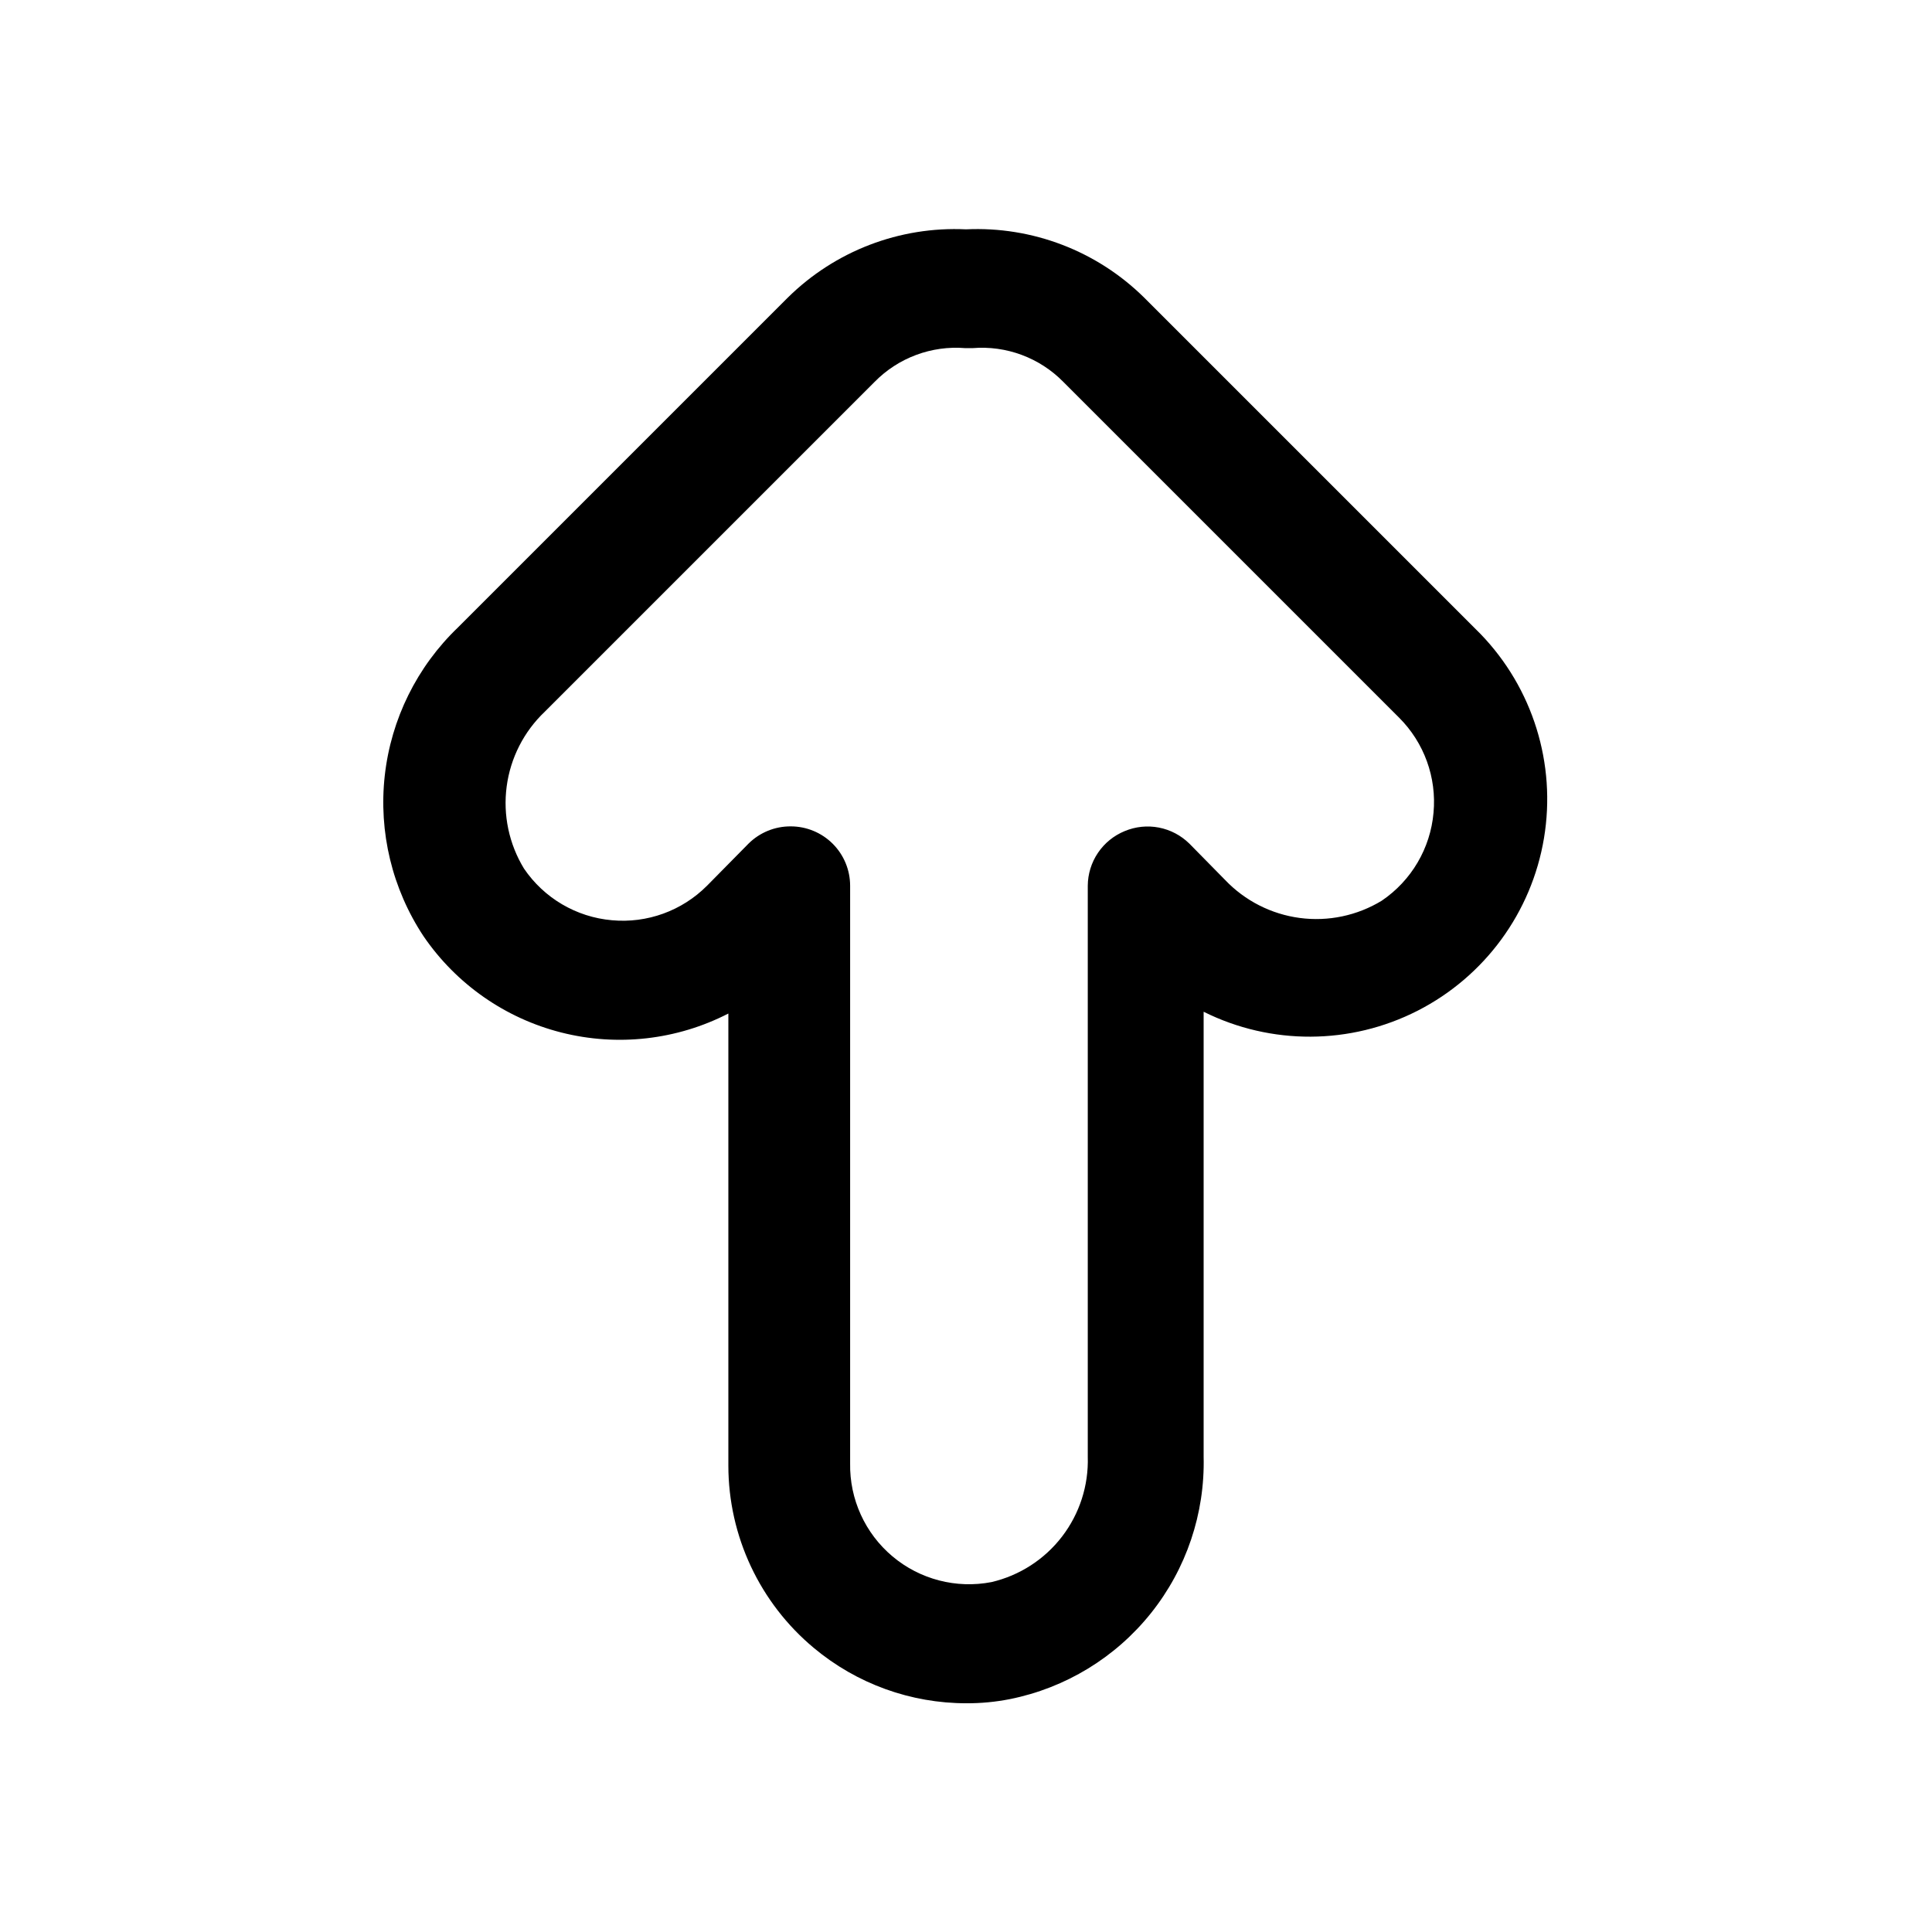 <?xml version="1.0" encoding="UTF-8"?>
<!-- Uploaded to: SVG Repo, www.svgrepo.com, Generator: SVG Repo Mixer Tools -->
<svg fill="#000000" width="800px" height="800px" version="1.1" viewBox="144 144 512 512" xmlns="http://www.w3.org/2000/svg">
 <path d="m536.34 311.99-89.113-89.109c-12.523-12.371-29.648-18.938-47.23-18.105-17.582-0.832-34.711 5.734-47.234 18.105l-87.379 87.379c-10.875 10.41-17.746 24.312-19.418 39.277-1.668 14.965 1.973 30.039 10.285 42.59 8.66 12.664 21.645 21.734 36.516 25.5 14.871 3.769 30.609 1.98 44.254-5.031v119.81c0.016 18.676 8.32 36.383 22.672 48.332 11.348 9.48 25.672 14.664 40.461 14.645 3.859 0.016 7.707-0.355 11.492-1.102 14.746-2.961 27.977-11.023 37.363-22.773 9.387-11.746 14.332-26.43 13.965-41.465v-117.92c17.867 8.902 38.902 8.805 56.691-0.266 17.785-9.07 30.219-26.035 33.504-45.73 3.289-19.691-2.957-39.777-16.828-54.137zm-26.137 70.691c-6.516 3.969-14.191 5.59-21.754 4.586s-14.555-4.566-19.812-10.098l-9.445-9.605v0.004c-2.215-2.184-5.023-3.664-8.078-4.254-3.055-0.59-6.215-0.258-9.082 0.945-2.875 1.184-5.336 3.188-7.074 5.766-1.738 2.578-2.672 5.613-2.688 8.719v151.3c0.238 7.633-2.172 15.109-6.82 21.164-4.648 6.055-11.25 10.316-18.684 12.059-9.328 1.805-18.973-0.695-26.246-6.809-7.273-6.113-11.398-15.18-11.227-24.68v-153.04c0-4.172-1.656-8.18-4.609-11.133-2.953-2.949-6.957-4.609-11.133-4.609-4.188-0.023-8.207 1.617-11.18 4.566l-11.02 11.18v-0.004c-6.621 6.644-15.855 9.992-25.191 9.133-9.43-0.828-17.988-5.859-23.301-13.695-3.969-6.516-5.59-14.195-4.586-21.758s4.566-14.555 10.098-19.809l87.379-87.379c6.293-6.426 15.121-9.715 24.086-8.973h1.891c8.965-0.742 17.793 2.547 24.09 8.973l88.953 88.953c6.641 6.621 9.988 15.855 9.129 25.191-0.828 9.43-5.859 17.988-13.695 23.301z"/>
</svg>